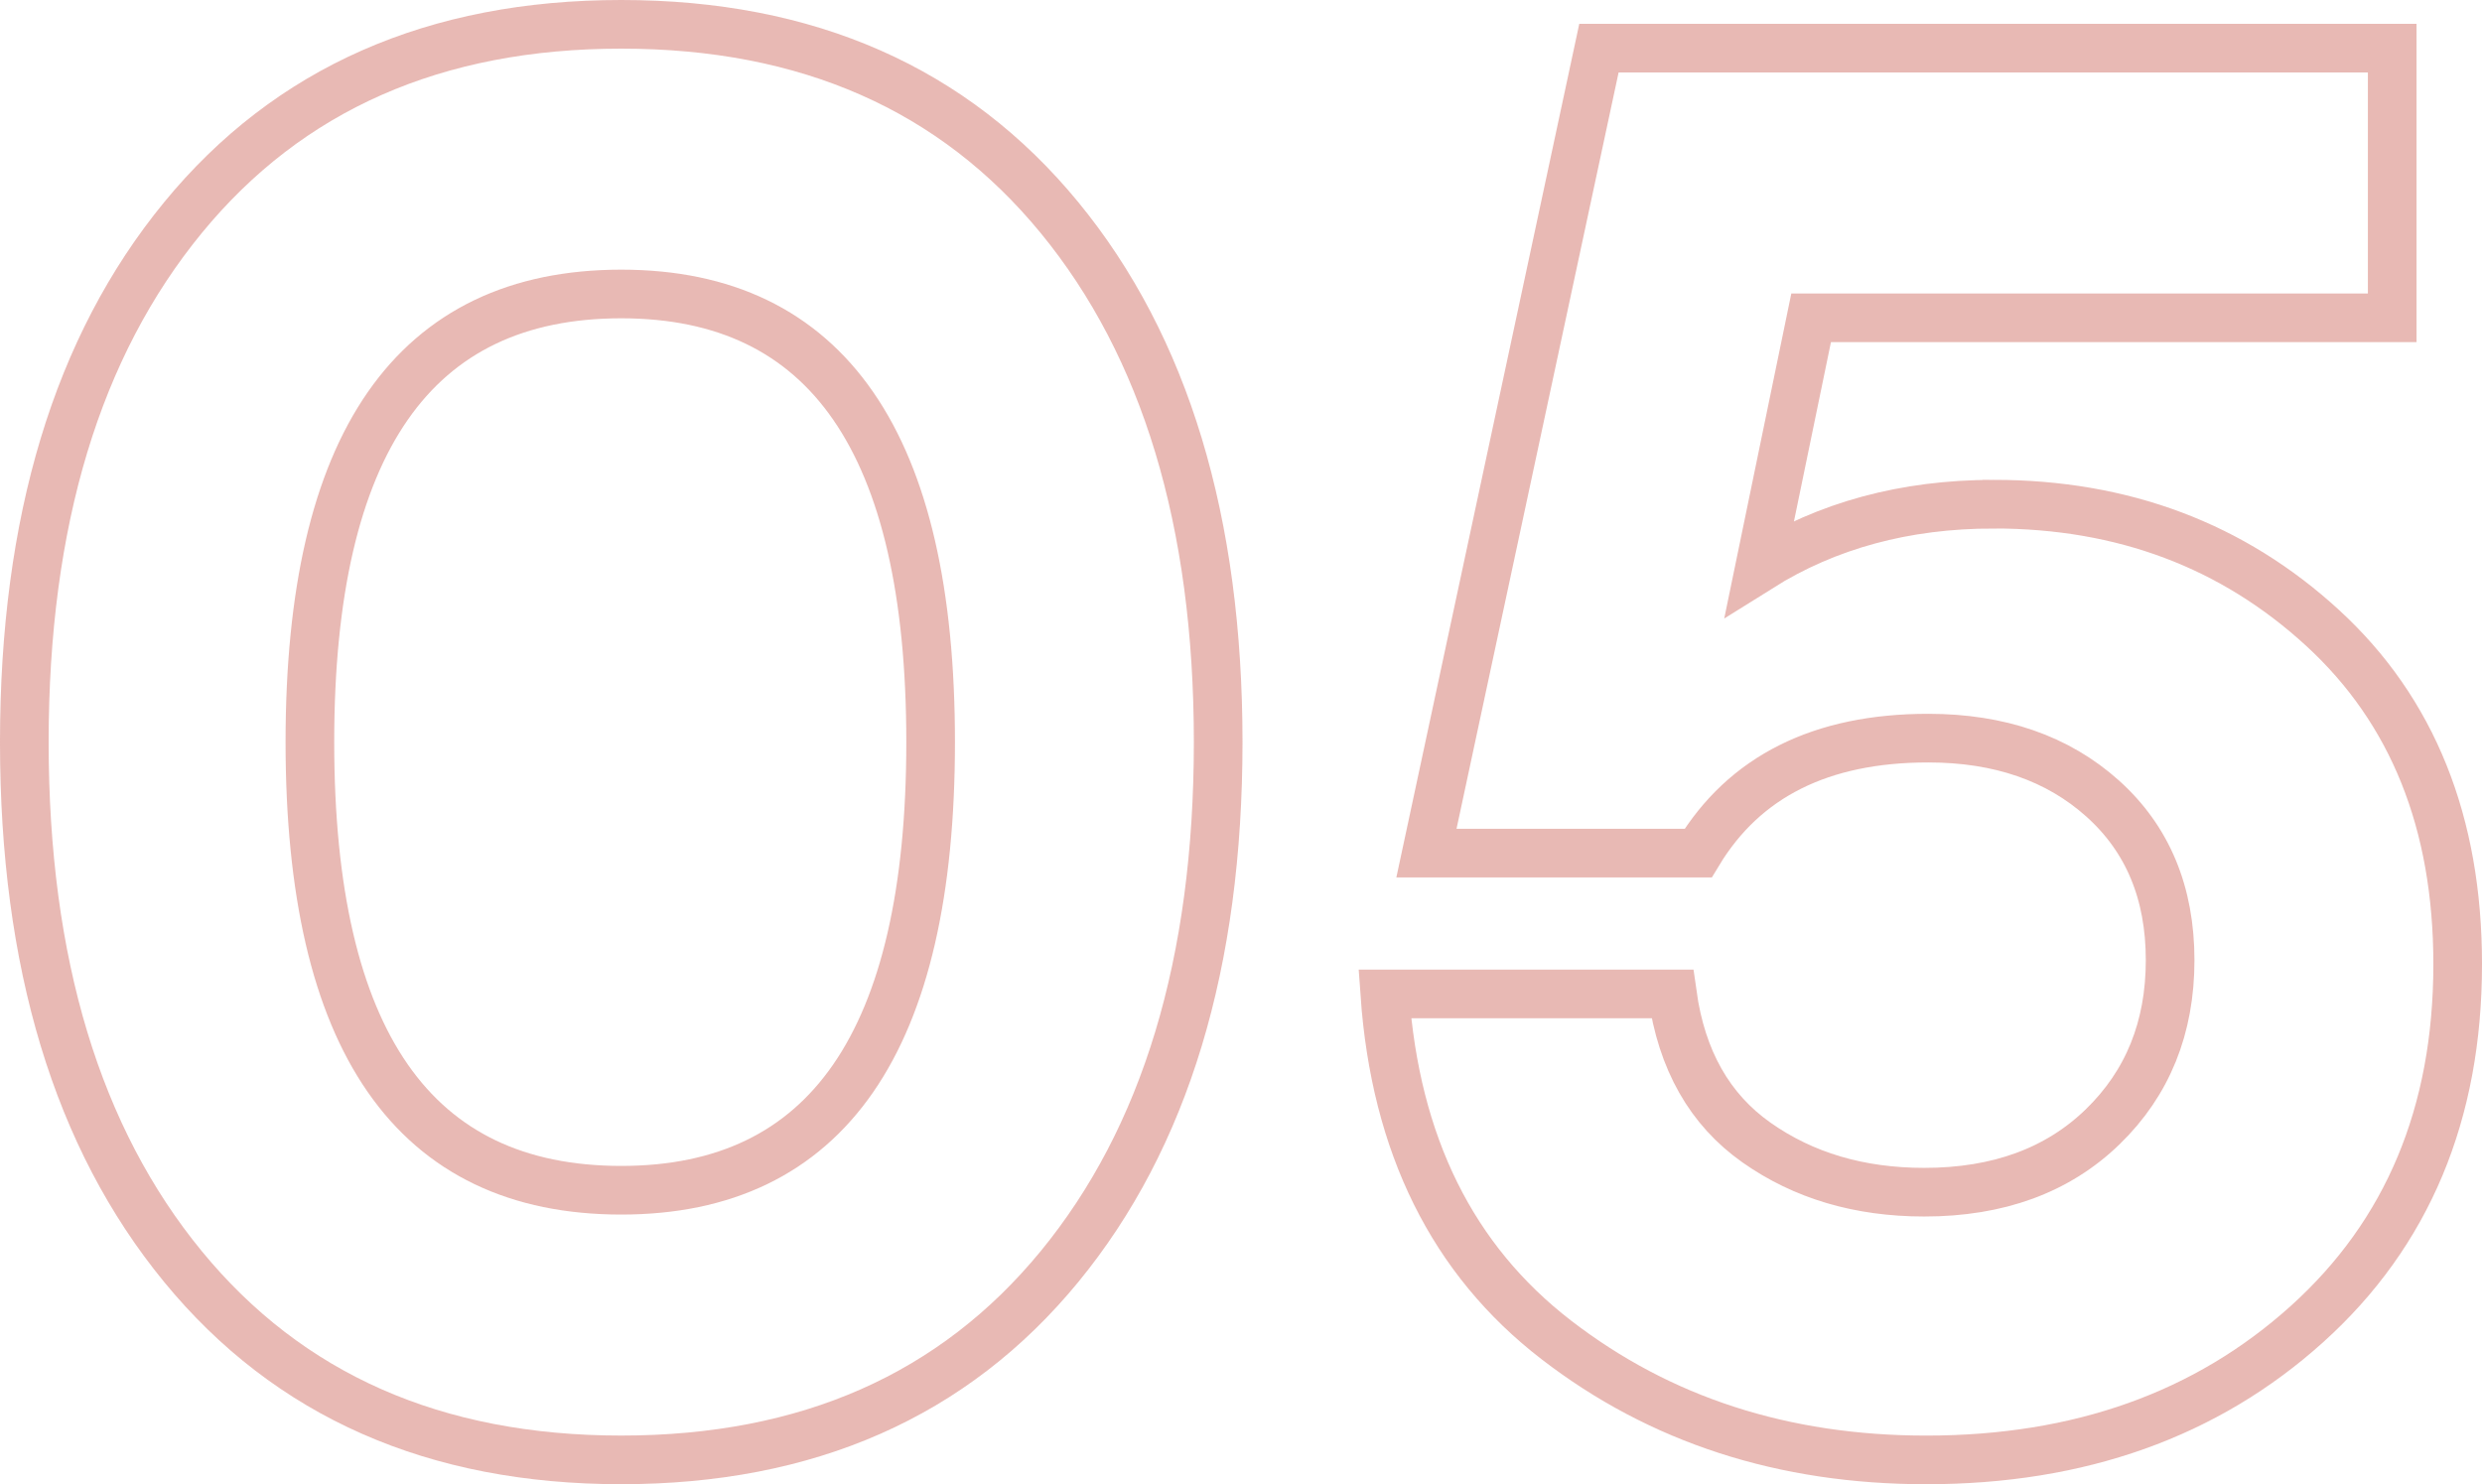 <?xml version="1.0" encoding="UTF-8"?>
<svg id="Layer_2" data-name="Layer 2" xmlns="http://www.w3.org/2000/svg" viewBox="0 0 102.048 61.034">
  <g id="Layer_1-2" data-name="Layer 1">
    <g opacity=".35">
      <g>
        <path d="M7.522,8.95C11.871,3.65,17.878,1,25.543,1s13.67,2.65,18.02,7.95c4.349,5.3,6.523,12.489,6.523,21.567s-2.175,16.267-6.523,21.566c-4.35,5.3-10.355,7.95-18.02,7.95s-13.672-2.65-18.021-7.95c-4.35-5.3-6.522-12.488-6.522-21.566S3.173,14.25,7.522,8.95ZM25.543,48.945c8.479,0,12.72-6.143,12.72-18.428s-4.24-18.428-12.72-18.428c-8.535,0-12.802,6.144-12.802,18.428s4.267,18.428,12.802,18.428Z" fill="none" stroke="#be3627" stroke-miterlimit="10" stroke-width="2"/>
        <path d="M81.968,20.732c5.326,0,9.838,1.7,13.535,5.097,3.696,3.397,5.545,8.005,5.545,13.82,0,6.144-2.066,11.076-6.197,14.8-4.132,3.724-9.35,5.585-15.655,5.585-5.871,0-10.94-1.644-15.207-4.934-4.268-3.288-6.618-8.031-7.053-14.228h11.823c.379,2.719,1.535,4.757,3.465,6.115,1.929,1.359,4.227,2.038,6.891,2.038,3.043,0,5.489-.896,7.338-2.69,1.848-1.794,2.772-4.077,2.772-6.85s-.925-4.986-2.772-6.646c-1.849-1.657-4.24-2.486-7.176-2.486-4.402,0-7.556,1.577-9.458,4.729h-11.171L65.741,1.979h32.615v11.09h-23.891l-2.12,10.273c2.772-1.739,5.979-2.609,9.622-2.609Z" fill="none" stroke="#be3627" stroke-miterlimit="10" stroke-width="2"/>
      </g>
    </g>
  </g>
</svg>